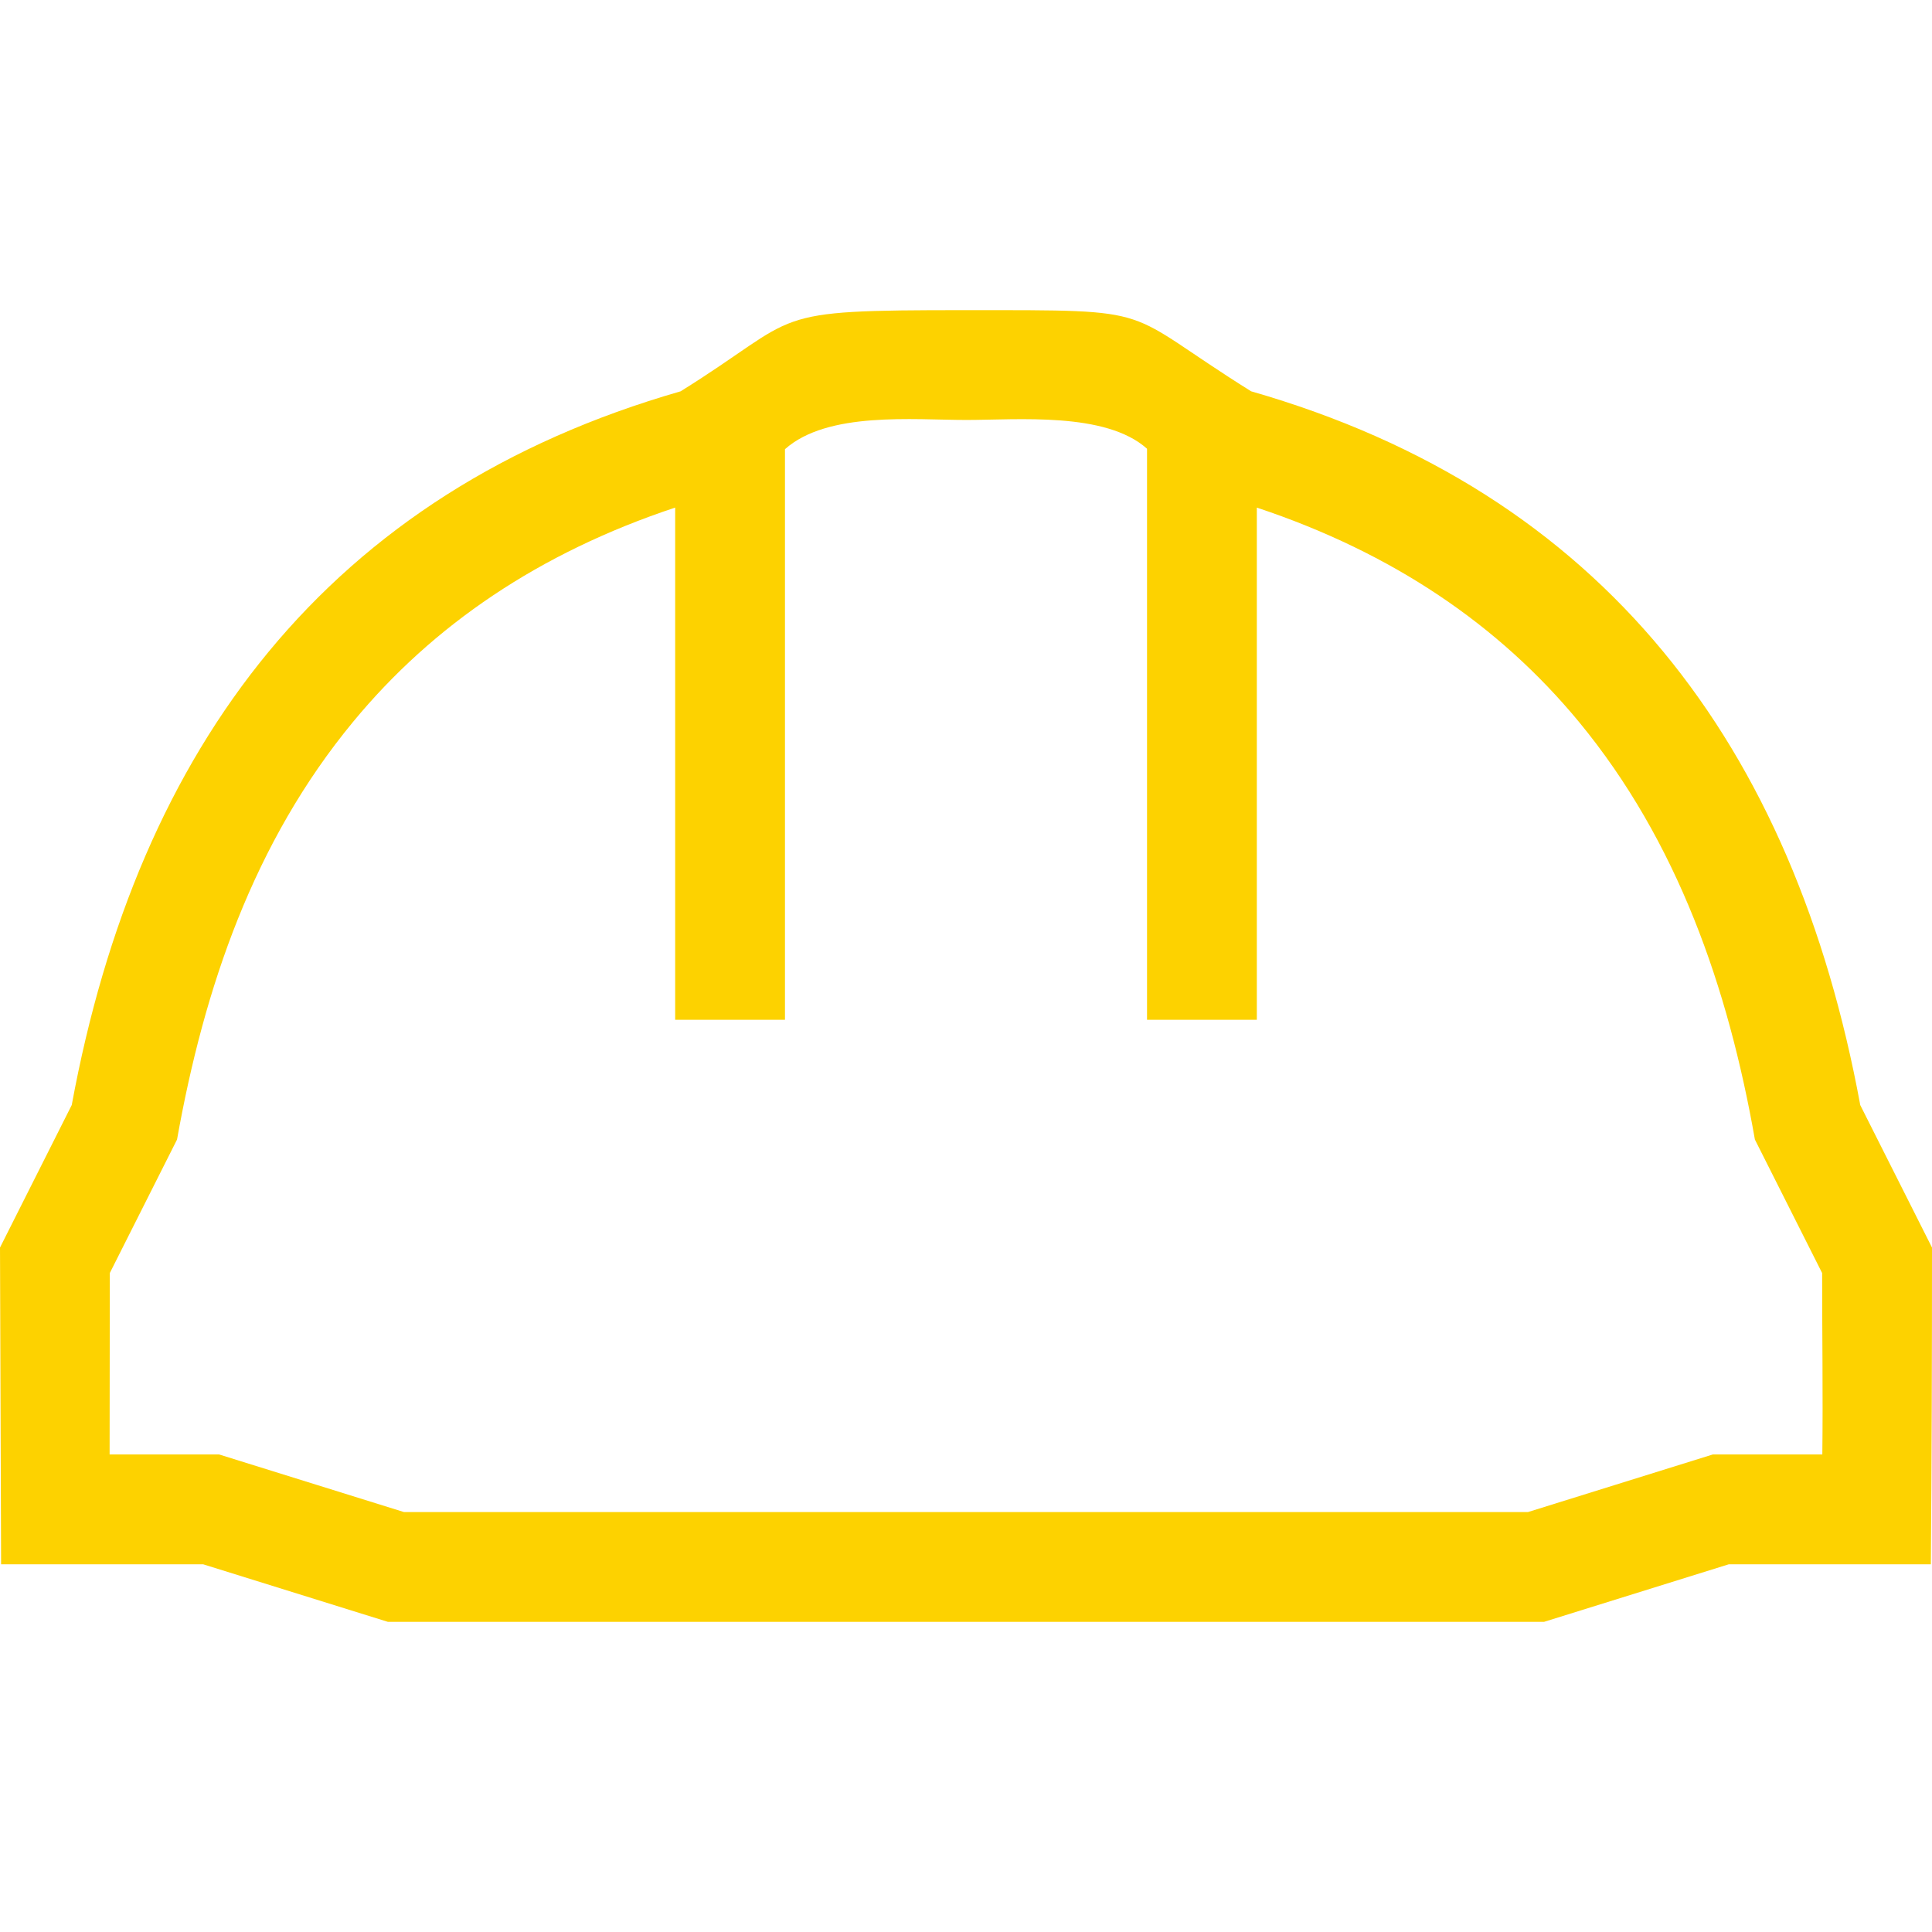 <svg width="30" height="30" viewBox="0 0 30 30" fill="none" xmlns="http://www.w3.org/2000/svg">
<path fill-rule="evenodd" clip-rule="evenodd" d="M10.57 6.076C7.842 6.86 5.734 8.23 4.173 10.118C2.625 11.992 1.63 14.361 1.114 17.159L6.10352e-05 19.372L0.017 24.29H3.154L6.023 25.184H23.976L26.845 24.29H29.982C29.996 22.648 30 21.014 30 19.372L28.886 17.16C28.37 14.363 27.375 11.993 25.827 10.119C24.266 8.229 22.156 6.859 19.427 6.076C17.361 4.784 18.084 4.816 15.005 4.816C11.826 4.815 12.497 4.876 10.569 6.076H10.57ZM10.484 7.882V15.835H12.189L12.189 8.985V6.975C12.851 6.385 14.18 6.521 15.005 6.521C15.804 6.521 17.168 6.392 17.811 6.968V15.835H19.516L19.516 7.882C21.627 8.584 23.277 9.708 24.515 11.206C26.052 13.068 26.837 15.345 27.25 17.695L28.294 19.768C28.294 20.703 28.308 21.657 28.297 22.585H26.596L23.727 23.479H6.272L3.403 22.585H1.702L1.705 19.768L2.749 17.695C3.169 15.337 3.94 13.075 5.485 11.206C6.723 9.707 8.372 8.584 10.483 7.882L10.484 7.882Z" fill="#FDD200"/>
</svg>
